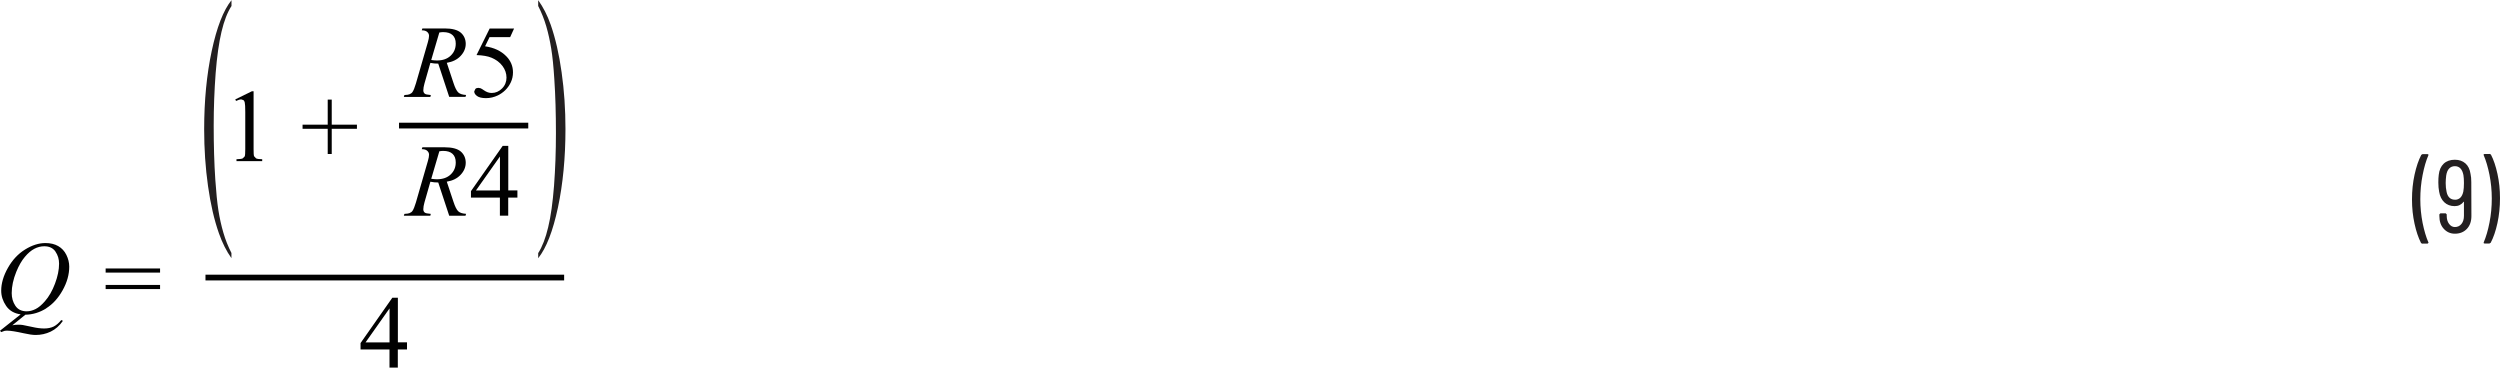 <?xml version="1.0" encoding="UTF-8"?><svg id="uuid-0a11a619-256b-40e0-83cb-584317c3df35" xmlns="http://www.w3.org/2000/svg" width="6.05in" height=".89in" viewBox="0 0 435.44 63.99"><path d="M433.64,26.79h-.9l-.12.04-.04.09.02.07c.41.96.74,2.1,1.01,3.43.26,1.33.4,2.7.4,4.13s-.13,2.83-.4,4.18c-.26,1.35-.6,2.5-1.01,3.46v.13s.14.06.14.06h.86l.22-.13c.48-.9.87-2.04,1.17-3.41s.45-2.82.45-4.35-.15-2.89-.44-4.23c-.29-1.34-.67-2.47-1.14-3.37l-.22-.13ZM427.58,34.75c-.37,0-.68-.11-.93-.34-.25-.23-.42-.56-.51-1.01-.11-.49-.16-1.01-.16-1.55,0-.4.03-.83.09-1.31.08-.54.25-.95.51-1.22s.59-.41,1-.41c.79,0,1.29.52,1.49,1.55.06.37.09.84.09,1.4,0,.6-.04,1.09-.11,1.48-.21.95-.7,1.42-1.48,1.42ZM430.44,31.69c0-.56-.04-1.04-.13-1.42-.12-.82-.42-1.43-.9-1.85-.48-.42-1.09-.63-1.84-.63-.8,0-1.45.23-1.93.68-.49.46-.78,1.11-.87,1.96-.05.37-.07.82-.07,1.33,0,.59.05,1.12.14,1.6.13.78.43,1.39.9,1.84.47.44,1.07.67,1.8.67.32,0,.62-.06.88-.19.26-.13.48-.31.65-.55l.06-.03.03.04v2.41c0,.59-.14,1.06-.43,1.42-.29.36-.67.54-1.15.54-.4,0-.73-.18-1.01-.55-.28-.37-.41-.84-.41-1.41v-.25l-.18-.18h-.92l-.18.18v.29c0,.92.25,1.67.77,2.23.51.56,1.15.85,1.93.85.86,0,1.56-.28,2.09-.84.53-.56.79-1.3.79-2.24l-.02-5.9ZM421.91,42.4h.92l.16-.14-.02-.07c-.41-.94-.74-2.07-1.01-3.39-.26-1.33-.4-2.7-.4-4.13s.13-2.86.4-4.21c.26-1.36.6-2.51,1.01-3.46v-.13s-.14-.06-.14-.06h-.88l-.22.13c-.48.92-.87,2.07-1.17,3.44-.3,1.37-.45,2.81-.45,4.32s.15,2.88.44,4.22.67,2.46,1.14,3.38l.22.13Z" fill="#231f20" stroke-width="0"/><path d="M18.4,50.32h9.48v-.72h-9.48v.72ZM18.4,47.45h9.48v-.72h-9.48v.72ZM9.65,43.78c.43.62.64,1.32.64,2.11,0,1.07-.24,2.23-.71,3.48s-1.06,2.28-1.77,3.08c-.55.63-1.08,1.08-1.6,1.34s-1.04.4-1.56.4c-.88,0-1.54-.32-1.97-.96-.43-.64-.64-1.38-.64-2.21,0-1.17.27-2.41.8-3.72.44-1.07.93-1.93,1.49-2.59.55-.66,1.11-1.13,1.67-1.42.56-.29,1.13-.43,1.72-.43.87,0,1.51.31,1.94.92ZM8.05,53.66c1.14-.71,2.09-1.76,2.86-3.14s1.15-2.75,1.15-4.1c0-.7-.17-1.39-.5-2.06s-.81-1.18-1.42-1.53-1.35-.53-2.22-.53c-1.17,0-2.35.38-3.56,1.13s-2.2,1.81-2.98,3.19c-.78,1.37-1.17,2.7-1.17,3.98,0,.94.29,1.82.86,2.65s1.42,1.32,2.53,1.47l-3.6,2.85.2.24c.26-.11.45-.18.58-.21s.3-.04.5-.04c.54,0,1.49.15,2.84.45.88.2,1.58.3,2.09.3.92,0,1.79-.19,2.61-.58s1.53-1.01,2.14-1.88l-.29-.14c-.43.53-.87.9-1.32,1.13-.45.22-1.01.34-1.66.34-.61,0-1.32-.09-2.14-.28-.82-.18-1.35-.29-1.6-.33s-.52-.05-.81-.05-.64.03-.99.1l2.27-1.84c1.28-.02,2.49-.39,3.63-1.1Z" fill="#010101" stroke-width="0"/><polyline points="35.79 48.81 98.26 48.81 98.26 47.81 35.79 47.81" fill="#010101" stroke-width="0"/><path d="M63.67,59.6l4.18-5.92v5.92h-4.18ZM69.3,59.6v-7.77h-.97l-5.53,7.89v1.12h5.04v3.15h1.45v-3.15h1.6v-1.25h-1.6Z" fill="#010101" stroke-width="0"/><path d="M57.78,26.79v-4.39h4.39v-.72h-4.39v-4.37h-.7v4.37h-4.38v.72h4.38v4.39h.7ZM41.11,17.55c.39-.18.69-.27.91-.27l.39.13c.11.09.18.23.22.41.06.25.09.8.09,1.67v6.43c0,.71-.03,1.14-.1,1.29l-.34.34c-.16.09-.53.13-1.09.15v.33h4.48v-.33c-.54-.01-.9-.06-1.07-.15l-.35-.38c-.06-.16-.08-.58-.08-1.25v-10.06h-.29l-2.9,1.42.13.27Z" fill="#010101" stroke-width="0"/><path d="M76.51,5.63c.26-.05.48-.07.67-.07.73,0,1.28.17,1.65.52.37.35.55.84.55,1.49,0,.83-.29,1.53-.88,2.09-.59.56-1.38.84-2.39.84-.29,0-.63-.03-1-.08l1.41-4.79ZM81.08,16.84l.1-.33c-.63-.04-1.08-.18-1.36-.44s-.56-.81-.84-1.67l-1.16-3.49c1.02-.17,1.83-.57,2.42-1.21.59-.63.88-1.34.88-2.1s-.29-1.45-.86-1.94-1.51-.74-2.81-.74h-3.88l-.11.33c.41,0,.72.08.94.27.22.19.33.42.33.69s-.07.64-.21,1.12l-2.08,7.2c-.21.7-.4,1.18-.59,1.46-.11.17-.29.3-.53.4-.15.07-.45.11-.88.13l-.1.33h4.62l.08-.33c-.58-.05-.93-.12-1.05-.23-.17-.14-.26-.33-.26-.58,0-.32.07-.72.2-1.19l1.03-3.6c.47.09.93.14,1.37.13l1.91,5.79h2.85Z" fill="#010101" stroke-width="0"/><path d="M85.29,4.93l-2.29,4.63c1.1.04,1.97.19,2.61.46.81.34,1.45.82,1.92,1.45.46.62.69,1.3.69,2.02s-.26,1.38-.78,1.89c-.52.52-1.12.78-1.8.78-.45,0-.9-.15-1.34-.46-.28-.19-.47-.31-.59-.36l-.4-.07c-.21,0-.38.06-.51.19l-.2.43c0,.29.16.56.49.8.32.24.84.37,1.56.37s1.4-.16,2.07-.48c.47-.23.9-.53,1.29-.91s.71-.83.96-1.36c.25-.53.38-1.11.38-1.74,0-1.08-.39-2.02-1.17-2.81-.91-.93-2.14-1.5-3.69-1.73l.78-1.6h3.59l.68-1.49h-4.27Z" fill="#010101" stroke-width="0"/><polyline points="69.5 22.34 92.01 22.34 92.01 21.34 69.5 21.34" fill="#010101" stroke-width="0"/><path d="M76.51,26.32c.26-.05.48-.07.67-.07.73,0,1.28.17,1.65.52s.55.84.55,1.49c0,.83-.29,1.53-.88,2.09-.59.56-1.38.84-2.39.84-.29,0-.63-.03-1-.08l1.41-4.79ZM81.08,37.53l.1-.32c-.63-.04-1.08-.18-1.36-.44-.28-.26-.56-.81-.84-1.67l-1.16-3.49c1.03-.17,1.83-.57,2.42-1.21.59-.63.88-1.34.88-2.1s-.29-1.45-.86-1.94-1.51-.74-2.81-.74h-3.88l-.11.33c.41,0,.73.08.94.27.22.19.33.42.33.69s-.07.64-.21,1.12l-2.08,7.2c-.21.7-.4,1.18-.59,1.46-.11.17-.29.3-.53.4-.15.07-.45.11-.88.13l-.1.32h4.61l.08-.32c-.57-.05-.93-.12-1.05-.23-.17-.14-.25-.33-.25-.58,0-.32.07-.72.2-1.19l1.03-3.6c.47.09.93.14,1.37.13l1.91,5.79h2.85Z" fill="#010101" stroke-width="0"/><path d="M82.9,33.14l4.18-5.92v5.92h-4.18ZM88.53,33.14v-7.77h-.97l-5.53,7.89v1.12h5.04v3.15h1.45v-3.15h1.6v-1.25h-1.6Z" fill="#010101" stroke-width="0"/><path d="M40.31,44.04v.89c-.87-1.22-1.59-2.66-2.17-4.3-.83-2.34-1.46-5.09-1.91-8.26-.45-3.17-.67-6.47-.67-9.88,0-4.99.44-9.55,1.32-13.66.88-4.11,2.02-7.06,3.44-8.83v1.01c-.71,1.1-1.29,2.59-1.74,4.49-.45,1.9-.79,4.31-1.02,7.22-.22,2.92-.34,5.96-.34,9.13,0,3.45.09,6.58.28,9.4.15,2.22.33,4,.54,5.35.21,1.34.5,2.64.86,3.88.36,1.24.83,2.42,1.41,3.55Z" fill="#231f20" stroke-width="0"/><path d="M93.74,1.01V0c.87,1.21,1.6,2.63,2.18,4.28.82,2.35,1.46,5.11,1.9,8.28.45,3.16.67,6.46.67,9.89,0,4.99-.44,9.55-1.31,13.66-.88,4.11-2.02,7.06-3.44,8.83v-.89c.71-1.11,1.29-2.61,1.74-4.51.46-1.89.79-4.3,1.02-7.22.22-2.93.33-5.97.33-9.15,0-3.43-.09-6.56-.28-9.4-.14-2.22-.32-4-.54-5.34-.22-1.34-.5-2.63-.86-3.87-.36-1.24-.83-2.42-1.41-3.55Z" fill="#231f20" stroke-width="0"/></svg>